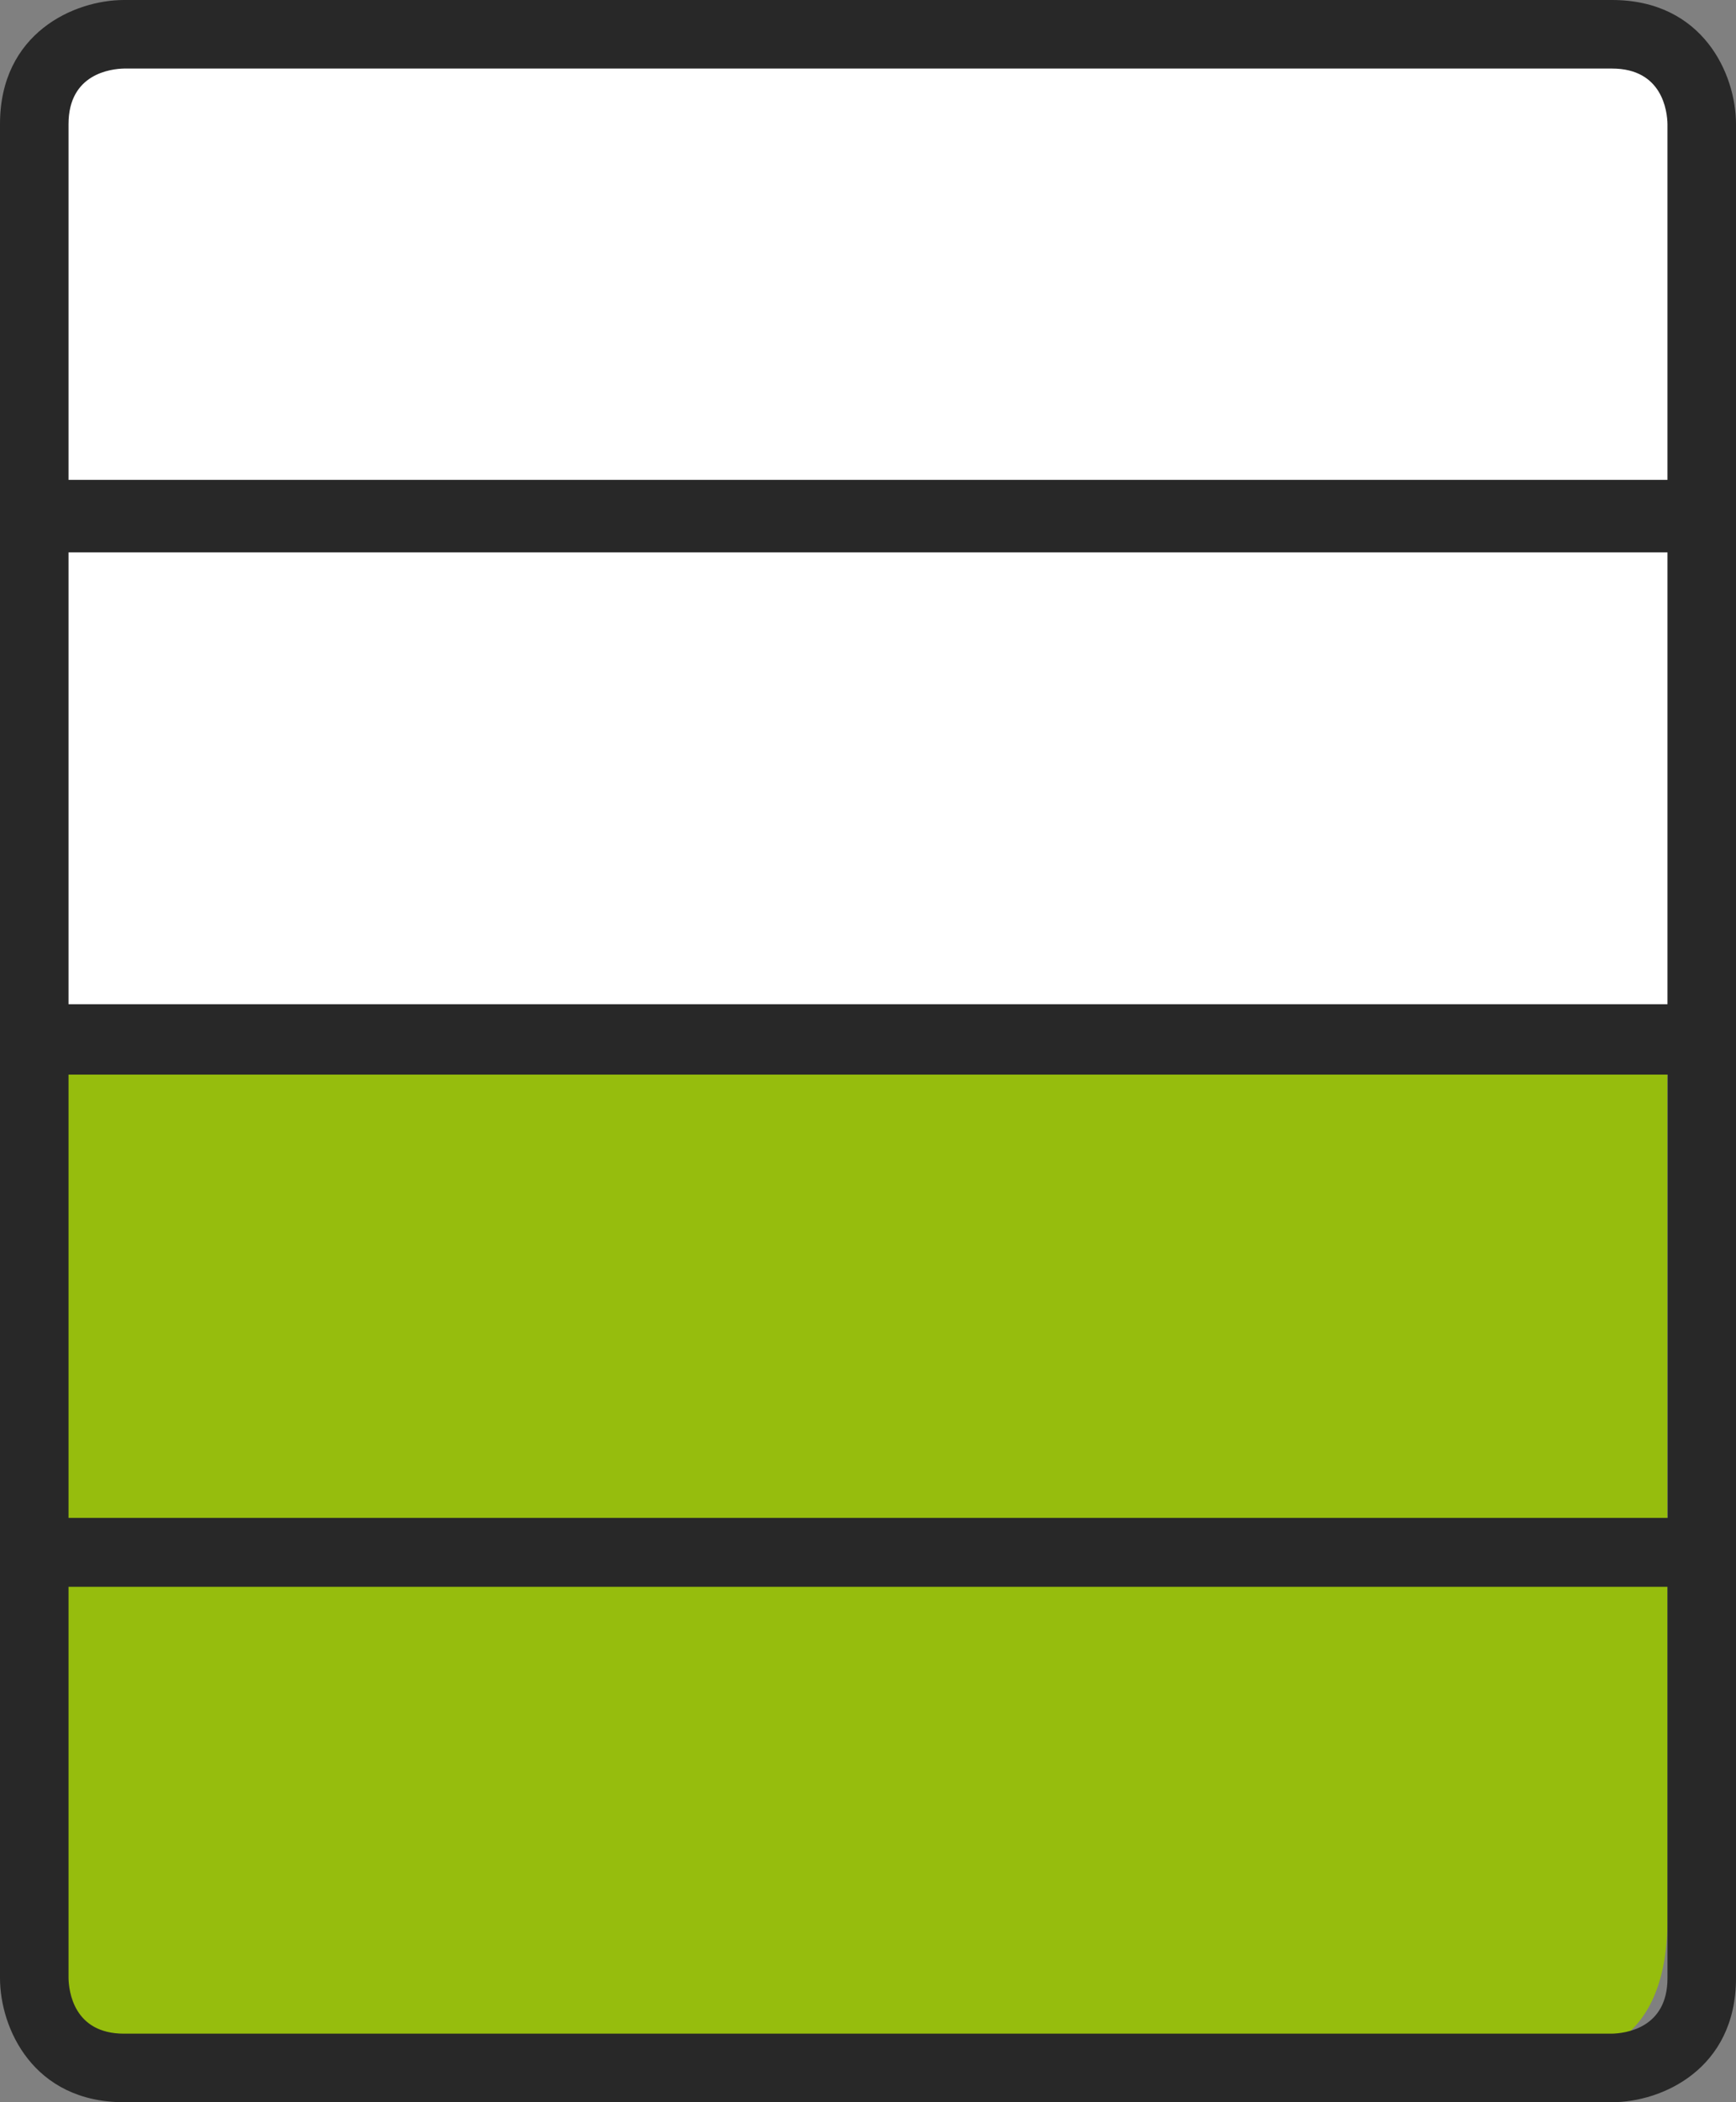 <?xml version="1.0" encoding="utf-8"?>
<!-- Generator: Adobe Illustrator 15.0.0, SVG Export Plug-In  -->
<!DOCTYPE svg PUBLIC "-//W3C//DTD SVG 1.1//EN" "http://www.w3.org/Graphics/SVG/1.1/DTD/svg11.dtd">
<svg version="1.1"
	 xmlns="http://www.w3.org/2000/svg" xmlns:xlink="http://www.w3.org/1999/xlink" xmlns:a="http://ns.adobe.com/AdobeSVGViewerExtensions/3.0/"
	 x="0px" y="0px" width="38px" height="46px" viewBox="0 0 38 46" enable-background="new 0 0 38 46" xml:space="preserve">
<rect x="0" y="0" width="38" height="46" fill="#808080" stroke="none"/>
<defs>
</defs>
<path fill="#FFFFFF" d="M2.715,0.75c0,0-1.965,0-1.965,6.396v26.44h36.5V7.146c0,0,0-6.396-1.964-6.396H2.715z"/>
<path fill="#96BD0D" d="M0,22.609v19.395c0,0,0,2.954,1.965,2.954h32.57c0,0,1.965,0,1.965-2.954V22.609H0z"/>
<path fill="#282828" d="M35.286,0H2.715C1.624,0,0,0.723,0,2.715v12.057v1.587v13.282v1.49v12.154C0,44.376,0.723,46,2.715,46h32.57
	C36.376,46,38,45.277,38,43.285V31.131v-1.49V16.359v-1.587V2.715C38,1.624,37.277,0,35.286,0z M36.5,43.285
	c0,1.104-0.932,1.209-1.221,1.215H2.715c-1.106,0-1.209-0.936-1.215-1.215v-8.563h35V43.285z M36.5,33.214h-35V12.087h35V33.214z
	 M1.5,10.5V2.715c0-1.106,0.935-1.209,1.215-1.215h32.571c1.104,0,1.209,0.935,1.214,1.215V10.5H20.208H1.5z"/>
<polyline fill="#282828" points="1.204,21.974 1.204,23.514 36.673,23.514 36.673,21.974 "/>
</svg>
